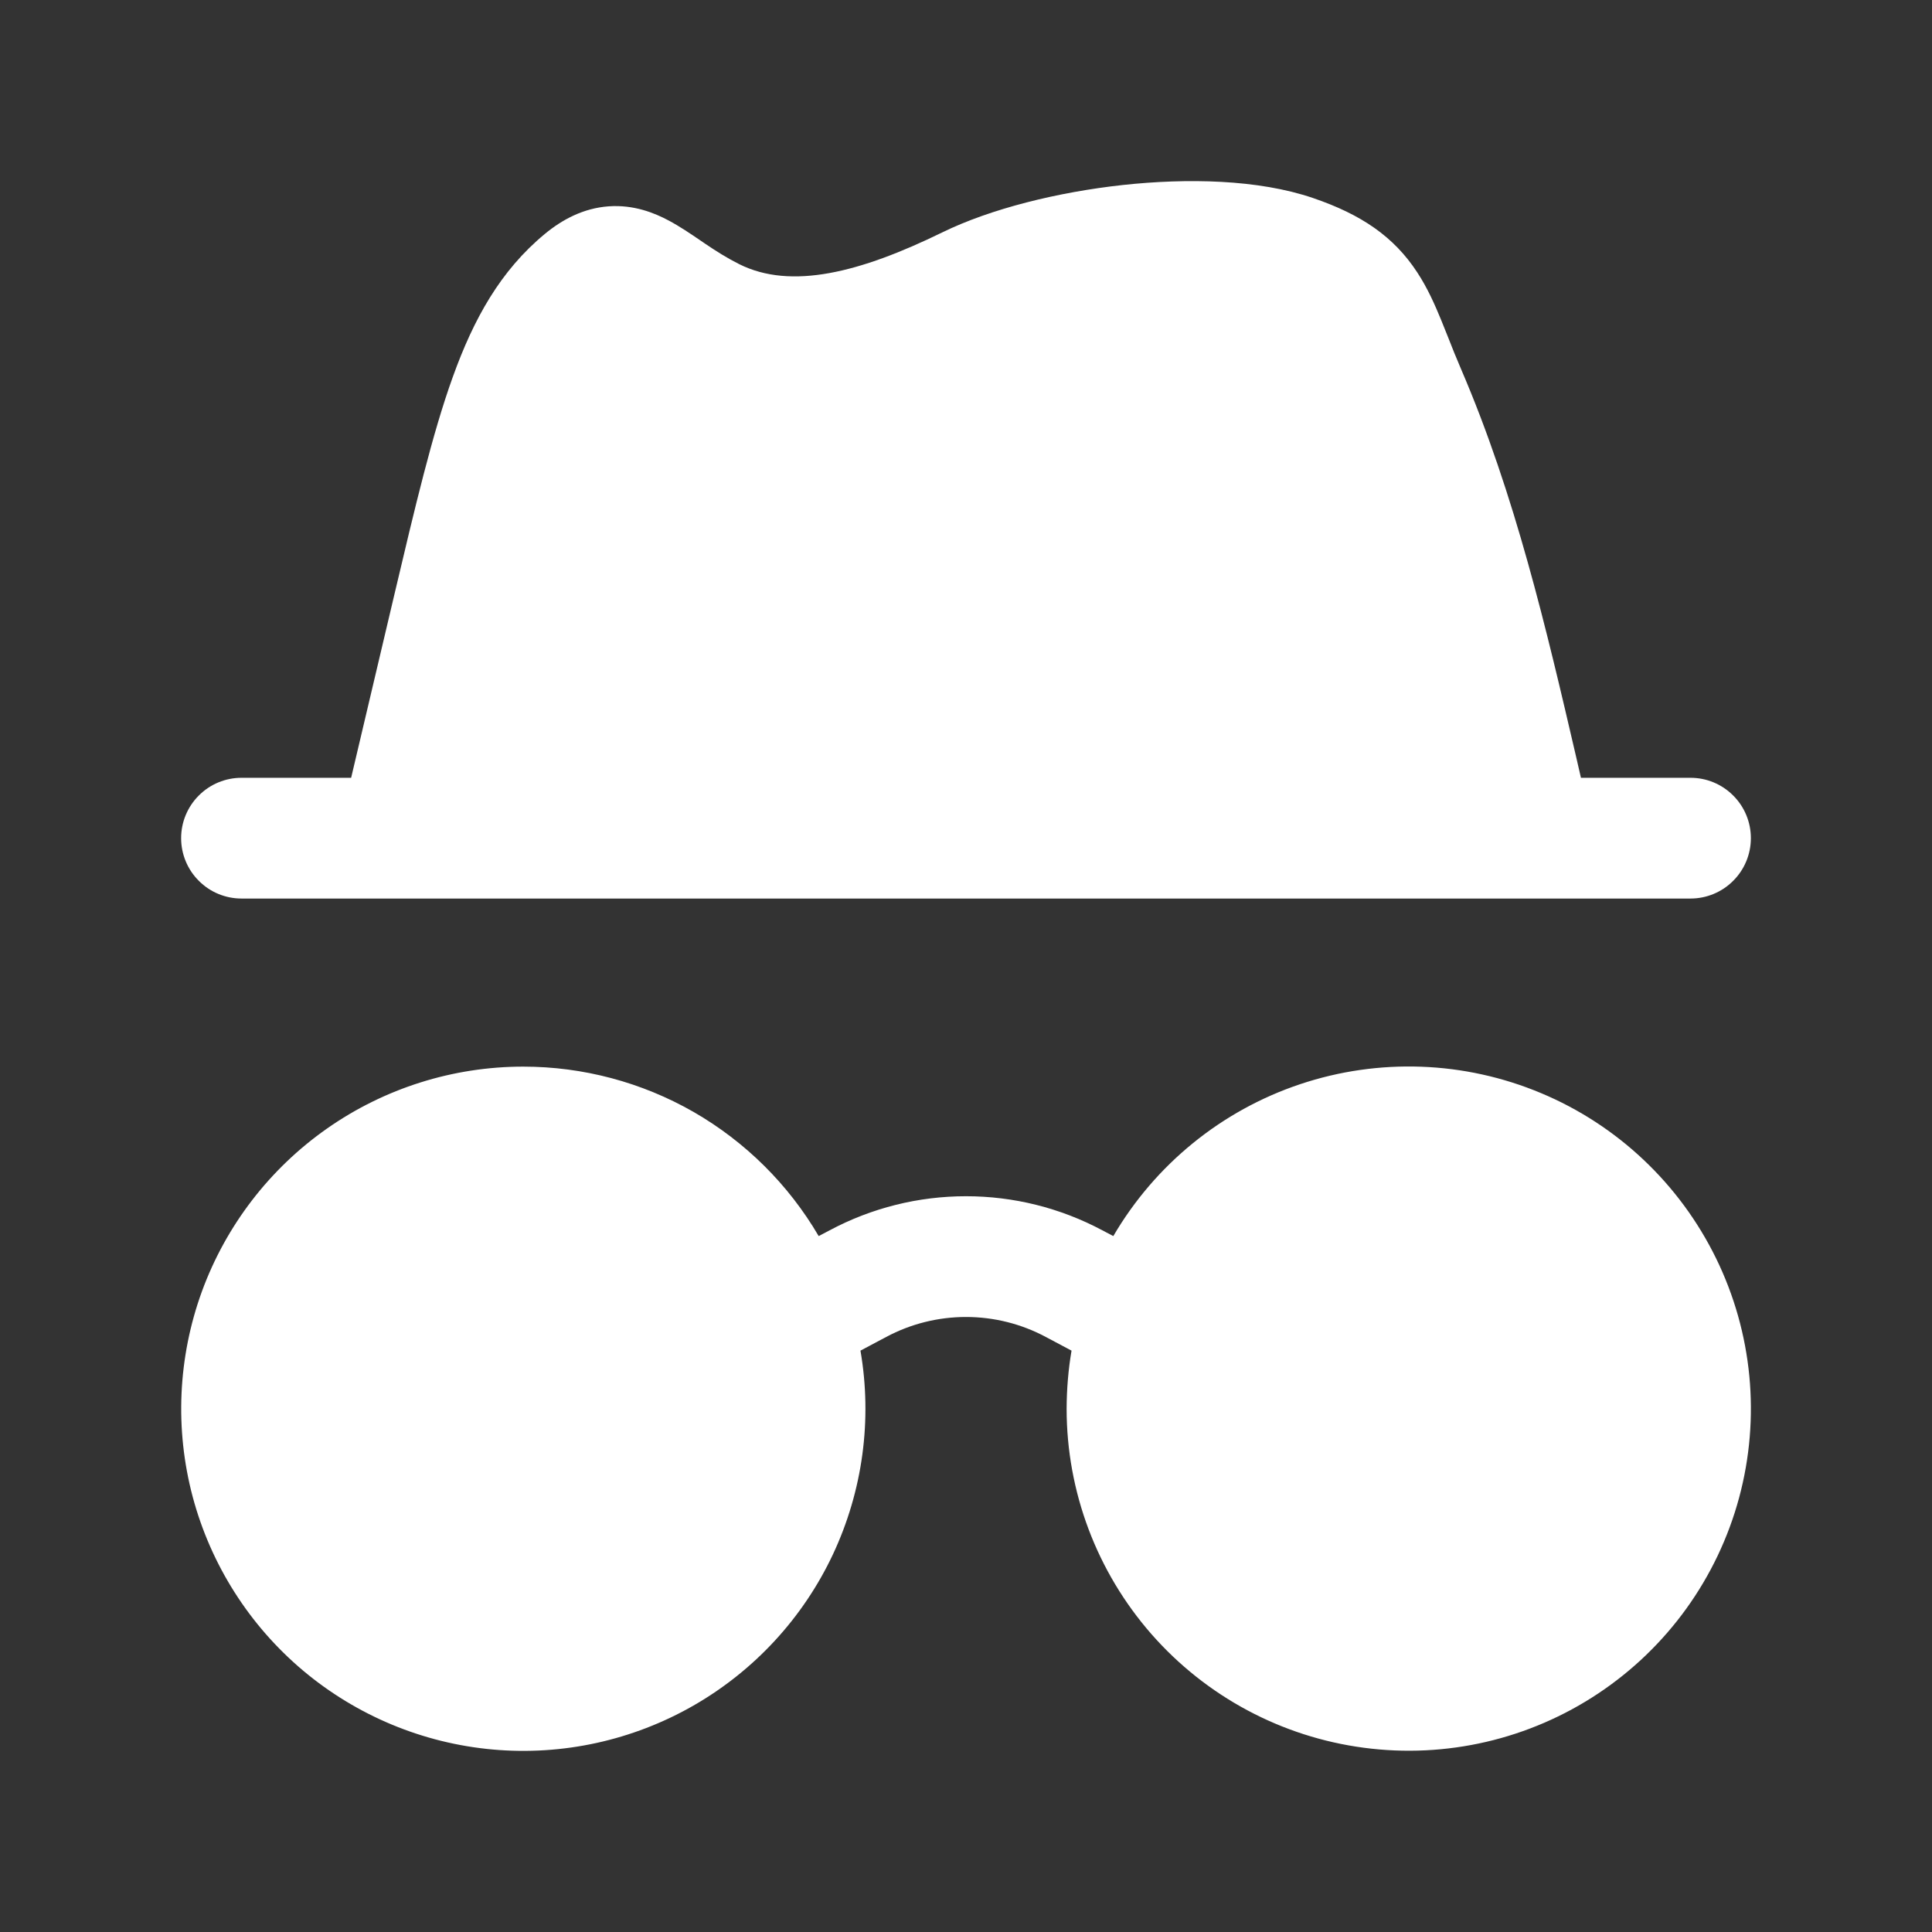 <svg width="24" height="24" viewBox="0 0 24 24" fill="none" xmlns="http://www.w3.org/2000/svg">
<rect x="0" y="0" width="24" height="24" fill="#333333" stroke="none"/>
<g id="Feature Icon">
<path id="Vector" d="M19.58 9.405L19.639 9.662H21C21.199 9.662 21.39 9.741 21.53 9.882C21.671 10.022 21.75 10.213 21.75 10.412C21.75 10.611 21.671 10.802 21.53 10.942C21.39 11.083 21.199 11.162 21 11.162H3C2.801 11.162 2.61 11.083 2.47 10.942C2.329 10.802 2.25 10.611 2.25 10.412C2.25 10.213 2.329 10.022 2.47 9.882C2.61 9.741 2.801 9.662 3 9.662H4.362L4.894 7.407C5.158 6.289 5.371 5.387 5.624 4.685C5.885 3.958 6.217 3.362 6.768 2.906C6.981 2.73 7.244 2.586 7.562 2.563C7.874 2.541 8.13 2.645 8.306 2.739C8.442 2.811 8.586 2.909 8.699 2.986L8.759 3.027C8.895 3.119 9.029 3.204 9.182 3.281C9.829 3.605 10.688 3.384 11.703 2.888C12.31 2.591 13.145 2.386 13.949 2.298C14.744 2.212 15.629 2.227 16.311 2.46C16.909 2.664 17.314 2.938 17.605 3.383C17.734 3.579 17.825 3.787 17.902 3.974L17.992 4.198C18.039 4.318 18.086 4.437 18.149 4.583C18.822 6.147 19.211 7.819 19.58 9.405ZM6.5 13.25C5.629 13.25 4.778 13.518 4.064 14.018C3.35 14.518 2.807 15.225 2.508 16.043C2.21 16.862 2.17 17.753 2.394 18.595C2.619 19.437 3.096 20.189 3.763 20.751C4.43 21.312 5.253 21.655 6.121 21.733C6.989 21.811 7.859 21.62 8.615 21.187C9.371 20.753 9.976 20.098 10.347 19.309C10.717 18.52 10.837 17.637 10.689 16.778L11.009 16.608C11.314 16.445 11.654 16.36 12 16.36C12.346 16.36 12.686 16.445 12.991 16.608L13.311 16.778C13.271 17.013 13.251 17.254 13.25 17.5C13.25 18.53 13.625 19.525 14.304 20.3C14.983 21.074 15.92 21.576 16.941 21.711C17.962 21.847 18.998 21.607 19.855 21.036C20.713 20.465 21.334 19.602 21.603 18.608C21.872 17.613 21.77 16.555 21.317 15.63C20.864 14.705 20.091 13.975 19.141 13.578C18.19 13.18 17.128 13.141 16.151 13.468C15.174 13.795 14.35 14.466 13.83 15.355L13.693 15.283C13.172 15.005 12.591 14.86 12 14.86C11.409 14.86 10.828 15.005 10.307 15.283L10.17 15.355C9.795 14.714 9.259 14.183 8.616 13.813C7.972 13.444 7.242 13.25 6.5 13.25Z" fill="white"/>
</g>
</svg>

